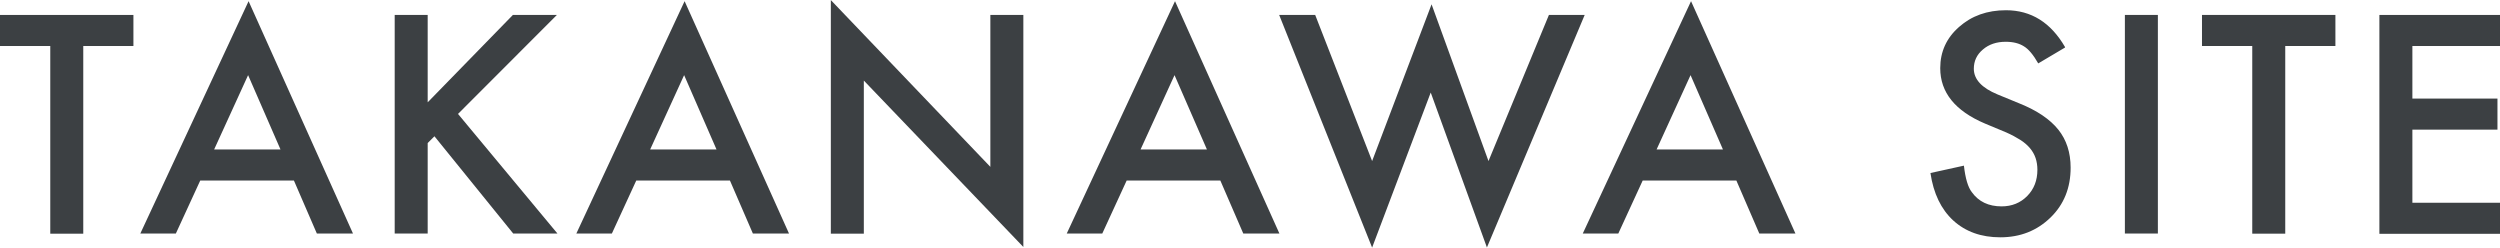 <?xml version="1.0" encoding="UTF-8"?><svg id="_レイヤー_2" xmlns="http://www.w3.org/2000/svg" width="72.98mm" height="7.23mm" viewBox="0 0 206.87 20.48"><g id="_レイヤー_1-2"><g id="TAKANAWA_SITE" isolation="isolate"><g isolation="isolate"><path d="M6.89,3.8v15.53h-2.73V3.8H0V1.23h11.04v2.57h-4.15Z" fill="#3c4043" stroke-width="0"/><path d="M24.32,14.93h-7.75l-2.02,4.39h-2.94L20.57.09l8.64,19.23h-2.99l-1.9-4.39ZM23.21,12.36l-2.68-6.15-2.81,6.15h5.5Z" fill="#3c4043" stroke-width="0"/><path d="M35.4,8.45l7.04-7.22h3.64l-8.18,8.19,8.23,9.9h-3.66l-6.52-8.05-.56.56v7.49h-2.73V1.23h2.73v7.22Z" fill="#3c4043" stroke-width="0"/><path d="M60.4,14.93h-7.75l-2.02,4.39h-2.94L56.65.09l8.64,19.23h-2.99l-1.9-4.39ZM59.29,12.36l-2.68-6.15-2.81,6.15h5.5Z" fill="#3c4043" stroke-width="0"/><path d="M68.75,19.32V0l13.2,13.8V1.23h2.73v19.2l-13.2-13.77v12.67h-2.73Z" fill="#3c4043" stroke-width="0"/><path d="M100.98,14.93h-7.75l-2.02,4.39h-2.94L97.23.09l8.64,19.23h-2.99l-1.9-4.39ZM99.87,12.36l-2.68-6.15-2.81,6.15h5.5Z" fill="#3c4043" stroke-width="0"/><path d="M108.83,1.23l4.71,12.09L118.46.35l4.71,12.97,5-12.09h2.96l-8.09,19.24-4.65-12.82-4.85,12.83-7.69-19.25h2.96Z" fill="#3c4043" stroke-width="0"/><path d="M143.68,14.93h-7.75l-2.02,4.39h-2.94L139.93.09l8.64,19.23h-2.99l-1.9-4.39ZM142.57,12.36l-2.68-6.15-2.81,6.15h5.5Z" fill="#3c4043" stroke-width="0"/><path d="M170.87,3.93l-2.21,1.31c-.41-.72-.81-1.19-1.18-1.41-.39-.25-.89-.38-1.51-.38-.76,0-1.39.21-1.89.64-.5.42-.75.95-.75,1.59,0,.88.66,1.59,1.97,2.13l1.8.74c1.47.59,2.54,1.32,3.22,2.17s1.02,1.9,1.02,3.15c0,1.66-.55,3.04-1.66,4.12-1.12,1.09-2.5,1.64-4.16,1.64-1.57,0-2.87-.46-3.89-1.39-1.01-.93-1.64-2.24-1.89-3.93l2.77-.61c.12,1.06.34,1.8.66,2.2.56.78,1.38,1.17,2.46,1.17.85,0,1.56-.29,2.12-.86s.84-1.29.84-2.17c0-.35-.05-.67-.15-.97-.1-.29-.25-.56-.46-.81s-.47-.48-.8-.69-.72-.42-1.17-.62l-1.75-.73c-2.48-1.05-3.71-2.58-3.71-4.59,0-1.36.52-2.5,1.56-3.41,1.04-.92,2.33-1.38,3.88-1.38,2.09,0,3.71,1.02,4.89,3.05Z" fill="#3c4043" stroke-width="0"/><path d="M178.56,1.23v18.09h-2.73V1.23h2.73Z" fill="#3c4043" stroke-width="0"/><path d="M189.1,3.8v15.53h-2.73V3.8h-4.16V1.23h11.04v2.57h-4.15Z" fill="#3c4043" stroke-width="0"/><path d="M206.87,3.8h-7.25v4.35h7.04v2.57h-7.04v6.05h7.25v2.57h-9.98V1.23h9.98v2.57Z" fill="#3c4043" stroke-width="0"/></g></g></g></svg>